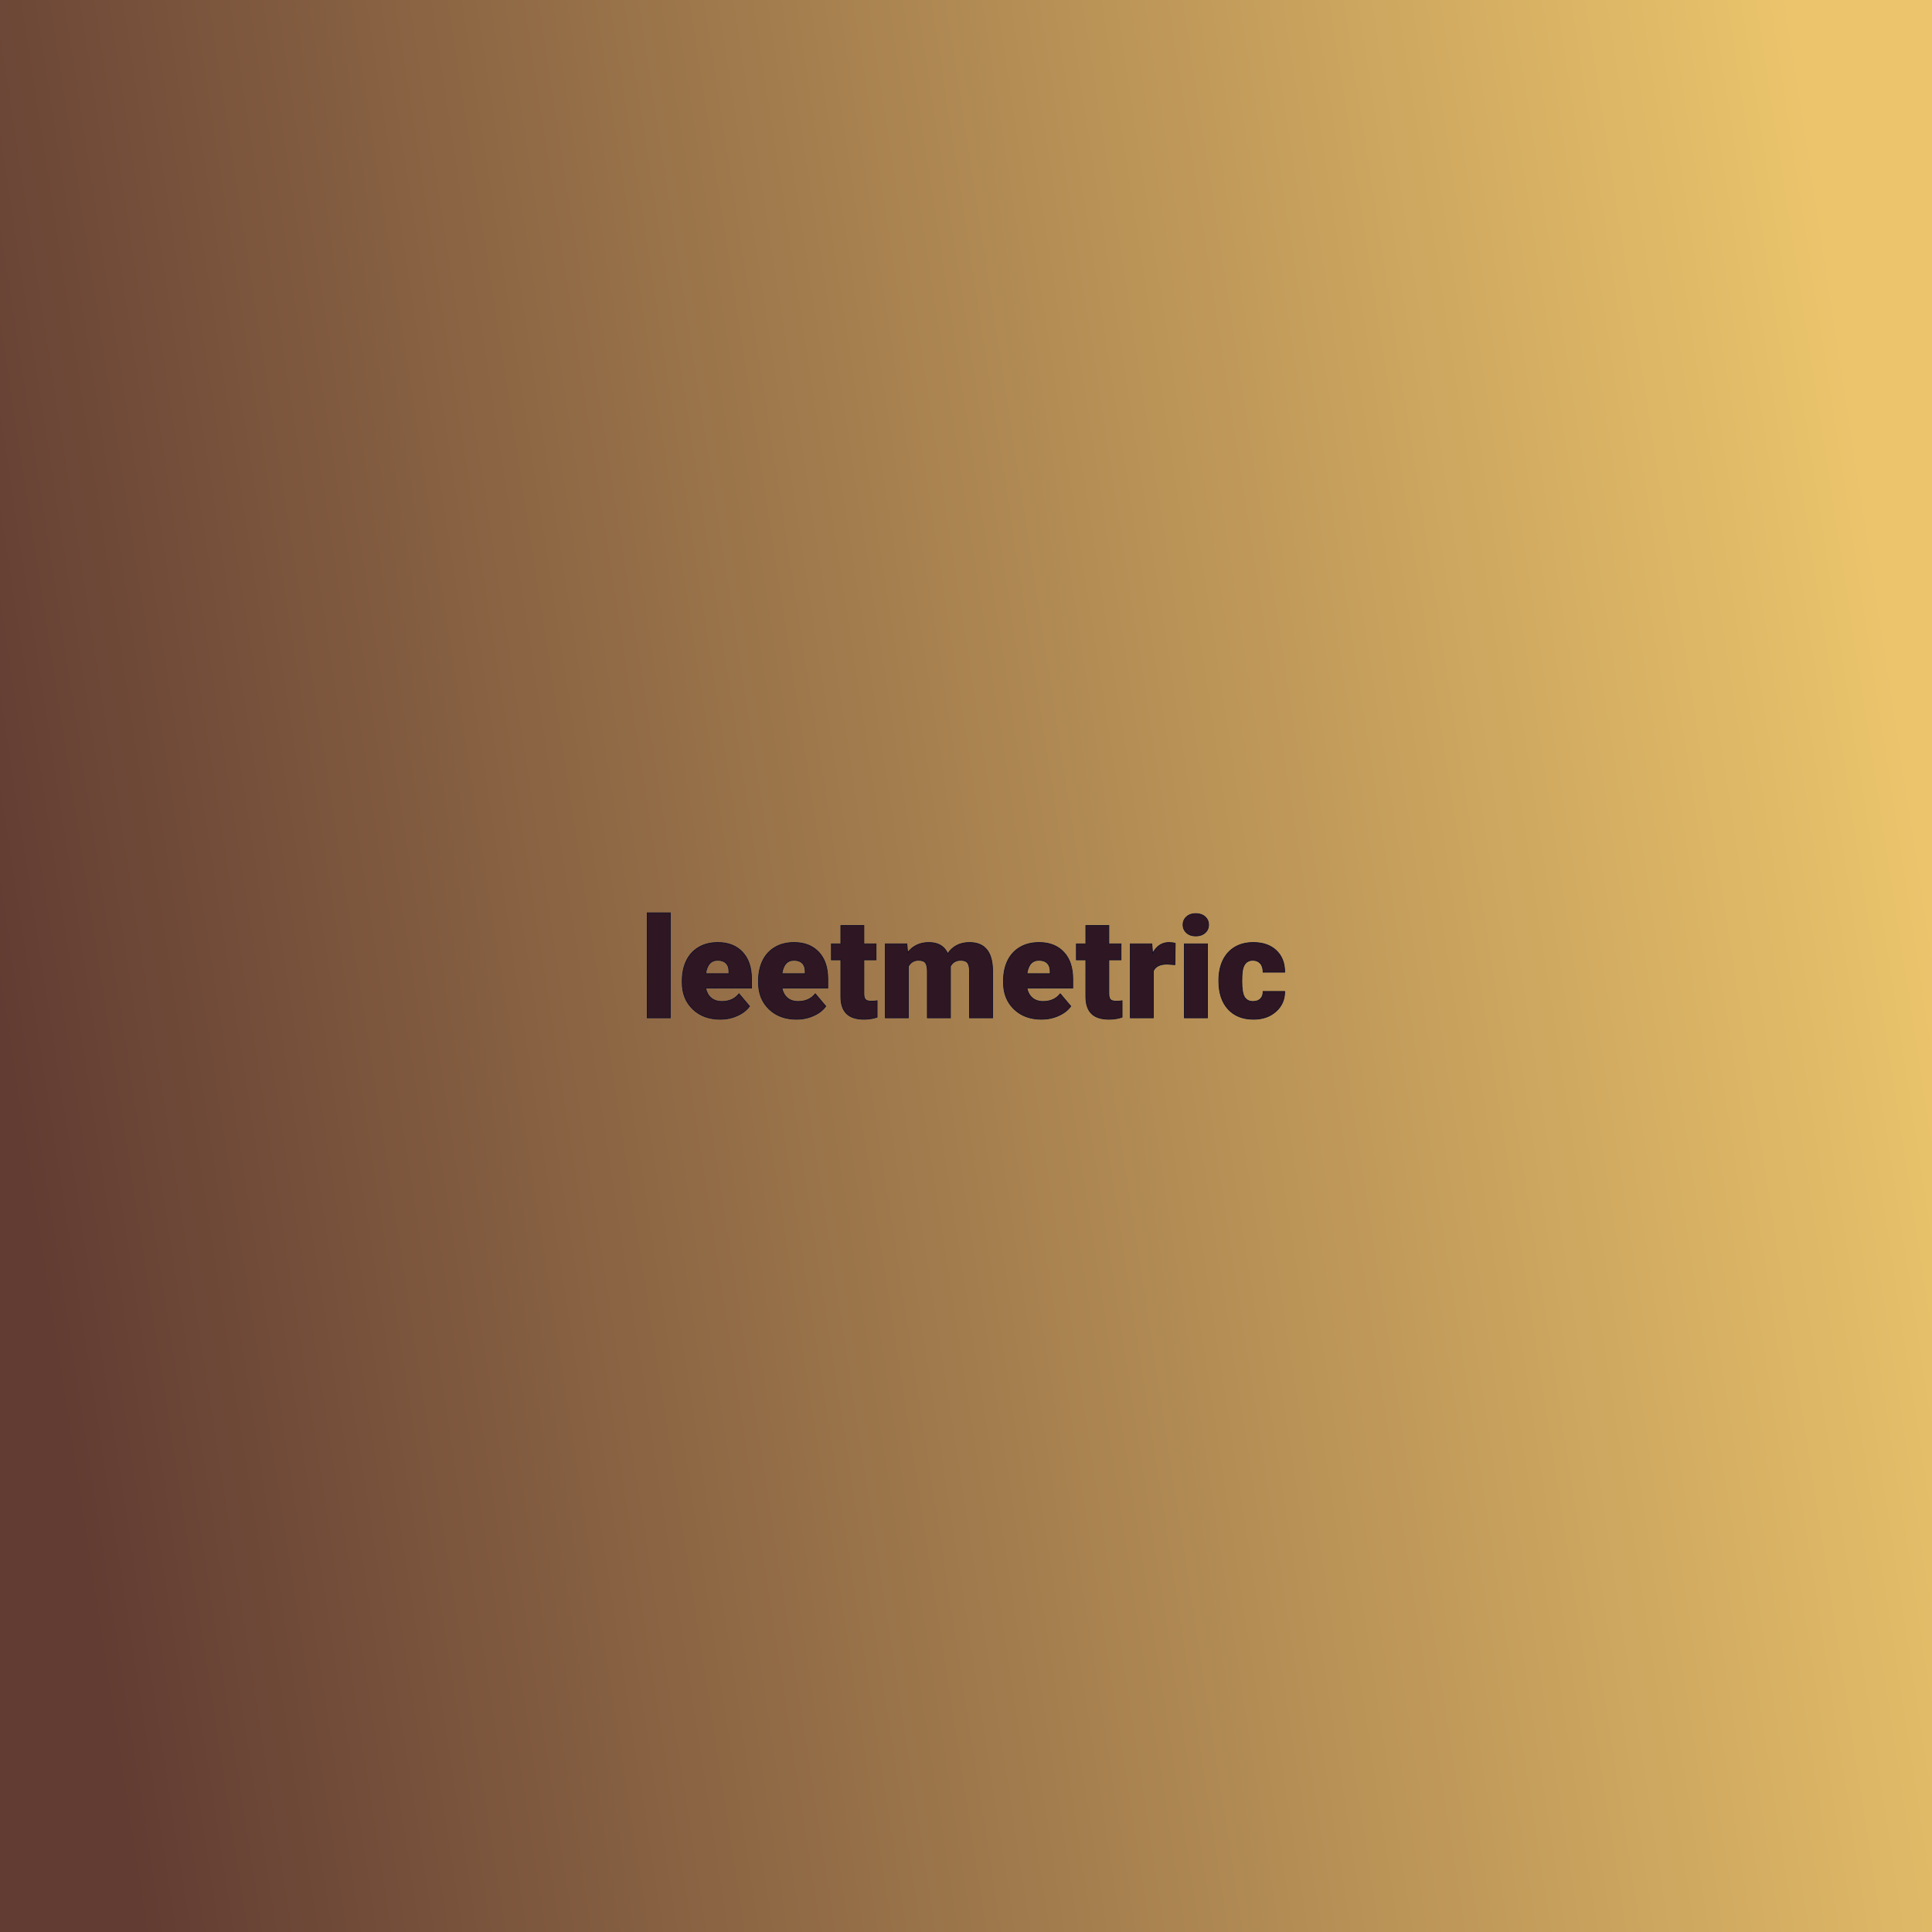 <svg xmlns="http://www.w3.org/2000/svg" version="1.1" xmlns:xlink="http://www.w3.org/1999/xlink" viewBox="0 0 200 200"><rect width="200" height="200" fill="url('#gradient')"></rect><defs><linearGradient id="gradient" gradientTransform="rotate(172 0.5 0.5)"><stop offset="0%" stop-color="#ebc46c"></stop><stop offset="100%" stop-color="#623c32"></stop></linearGradient></defs><g><g fill="#2e1722" transform="matrix(0.725,0,0,0.725,66.207,105.368)" stroke="#0f0c29" stroke-width="0.1"><path d="M4.39-15L4.39 0L1.09 0L1.09-15L4.39-15ZM11.53 0.20L11.53 0.20Q9.10 0.20 7.60-1.25Q6.09-2.71 6.09-5.03L6.09-5.03L6.09-5.30Q6.09-6.92 6.69-8.16Q7.29-9.40 8.45-10.08Q9.60-10.76 11.18-10.76L11.18-10.76Q13.41-10.76 14.70-9.38Q15.99-8.00 15.99-5.53L15.99-5.53L15.99-4.25L9.44-4.25Q9.62-3.36 10.21-2.85Q10.81-2.34 11.76-2.34L11.76-2.34Q13.32-2.34 14.20-3.44L14.20-3.44L15.70-1.66Q15.09-0.81 13.96-0.31Q12.83 0.20 11.53 0.20ZM11.16-8.22L11.16-8.22Q9.72-8.22 9.44-6.31L9.44-6.31L12.76-6.31L12.76-6.56Q12.78-7.35 12.36-7.79Q11.94-8.22 11.16-8.22ZM22.42 0.20L22.42 0.20Q19.99 0.20 18.49-1.25Q16.98-2.71 16.98-5.03L16.98-5.03L16.98-5.30Q16.98-6.92 17.58-8.16Q18.18-9.40 19.34-10.08Q20.49-10.76 22.07-10.76L22.07-10.76Q24.30-10.76 25.59-9.38Q26.88-8.00 26.88-5.53L26.88-5.53L26.88-4.25L20.33-4.25Q20.51-3.36 21.10-2.85Q21.70-2.34 22.65-2.34L22.65-2.34Q24.21-2.34 25.09-3.44L25.09-3.44L26.59-1.66Q25.98-0.81 24.85-0.31Q23.72 0.20 22.42 0.20ZM22.05-8.22L22.05-8.22Q20.61-8.22 20.33-6.31L20.33-6.31L23.65-6.31L23.65-6.56Q23.67-7.35 23.25-7.79Q22.83-8.22 22.05-8.22ZM28.74-13.19L32.03-13.19L32.03-10.57L33.77-10.57L33.77-8.28L32.03-8.28L32.03-3.45Q32.03-2.85 32.25-2.62Q32.46-2.38 33.10-2.38L33.10-2.38Q33.58-2.38 33.92-2.44L33.92-2.44L33.92-0.09Q33.03 0.20 32.06 0.20L32.06 0.20Q30.36 0.20 29.55-0.61Q28.74-1.41 28.74-3.04L28.74-3.04L28.74-8.28L27.39-8.28L27.39-10.57L28.74-10.57L28.74-13.19ZM35.09-10.57L38.17-10.57L38.28-9.33Q39.40-10.76 41.30-10.76L41.30-10.76Q43.30-10.76 44.00-9.17L44.00-9.17Q45.08-10.76 47.11-10.76L47.11-10.76Q50.32-10.76 50.41-6.88L50.41-6.88L50.41 0L47.11 0L47.11-6.67Q47.11-7.48 46.84-7.85Q46.56-8.22 45.84-8.22L45.84-8.22Q44.86-8.22 44.38-7.35L44.38-7.35L44.39-7.22L44.39 0L41.09 0L41.09-6.65Q41.09-7.48 40.83-7.85Q40.57-8.22 39.82-8.22L39.82-8.22Q38.88-8.22 38.38-7.35L38.38-7.35L38.38 0L35.09 0L35.09-10.57ZM57.40 0.20L57.40 0.20Q54.97 0.20 53.47-1.25Q51.96-2.71 51.96-5.03L51.96-5.03L51.96-5.30Q51.96-6.92 52.56-8.16Q53.16-9.40 54.32-10.08Q55.47-10.76 57.05-10.76L57.05-10.76Q59.28-10.76 60.57-9.38Q61.86-8.00 61.86-5.53L61.86-5.53L61.86-4.25L55.31-4.25Q55.49-3.36 56.08-2.85Q56.68-2.34 57.63-2.34L57.63-2.34Q59.19-2.34 60.07-3.44L60.07-3.44L61.57-1.66Q60.96-0.81 59.83-0.31Q58.70 0.20 57.40 0.20ZM57.03-8.22L57.03-8.22Q55.59-8.22 55.31-6.31L55.31-6.31L58.63-6.31L58.63-6.56Q58.65-7.35 58.23-7.79Q57.81-8.22 57.03-8.22ZM63.72-13.19L67.01-13.19L67.01-10.57L68.75-10.57L68.75-8.28L67.01-8.28L67.01-3.45Q67.01-2.85 67.23-2.62Q67.44-2.38 68.08-2.38L68.08-2.38Q68.56-2.38 68.90-2.44L68.90-2.44L68.90-0.09Q68.01 0.20 67.04 0.20L67.04 0.20Q65.34 0.20 64.53-0.61Q63.72-1.41 63.72-3.04L63.72-3.04L63.72-8.28L62.37-8.28L62.37-10.57L63.72-10.57L63.72-13.19ZM76.49-10.64L76.44-7.59L75.35-7.67Q73.80-7.67 73.36-6.69L73.36-6.69L73.36 0L70.07 0L70.07-10.57L73.15-10.57L73.26-9.21Q74.09-10.76 75.58-10.76L75.58-10.76Q76.10-10.76 76.49-10.64L76.49-10.64ZM81.09-10.57L81.09 0L77.79 0L77.79-10.57L81.09-10.57ZM77.60-13.29L77.60-13.29Q77.60-13.99 78.11-14.44Q78.61-14.89 79.42-14.89Q80.23-14.89 80.74-14.44Q81.25-13.99 81.25-13.29Q81.25-12.59 80.74-12.14Q80.23-11.69 79.42-11.69Q78.61-11.69 78.11-12.14Q77.60-12.59 77.60-13.29ZM87.59-2.34L87.59-2.34Q88.28-2.34 88.66-2.72Q89.04-3.10 89.03-3.77L89.03-3.77L92.12-3.77Q92.12-2.03 90.87-0.92Q89.63 0.20 87.67 0.20L87.67 0.20Q85.36 0.20 84.03-1.25Q82.71-2.70 82.71-5.25L82.71-5.25L82.71-5.39Q82.71-6.99 83.30-8.22Q83.89-9.44 85-10.10Q86.11-10.76 87.64-10.76L87.64-10.76Q89.70-10.76 90.91-9.62Q92.12-8.48 92.12-6.52L92.12-6.52L89.03-6.52Q89.03-7.34 88.63-7.78Q88.23-8.22 87.56-8.22L87.56-8.22Q86.28-8.22 86.06-6.59L86.06-6.59Q86.00-6.07 86.00-5.17L86.00-5.17Q86.00-3.57 86.38-2.96Q86.76-2.34 87.59-2.34Z"></path></g></g></svg>